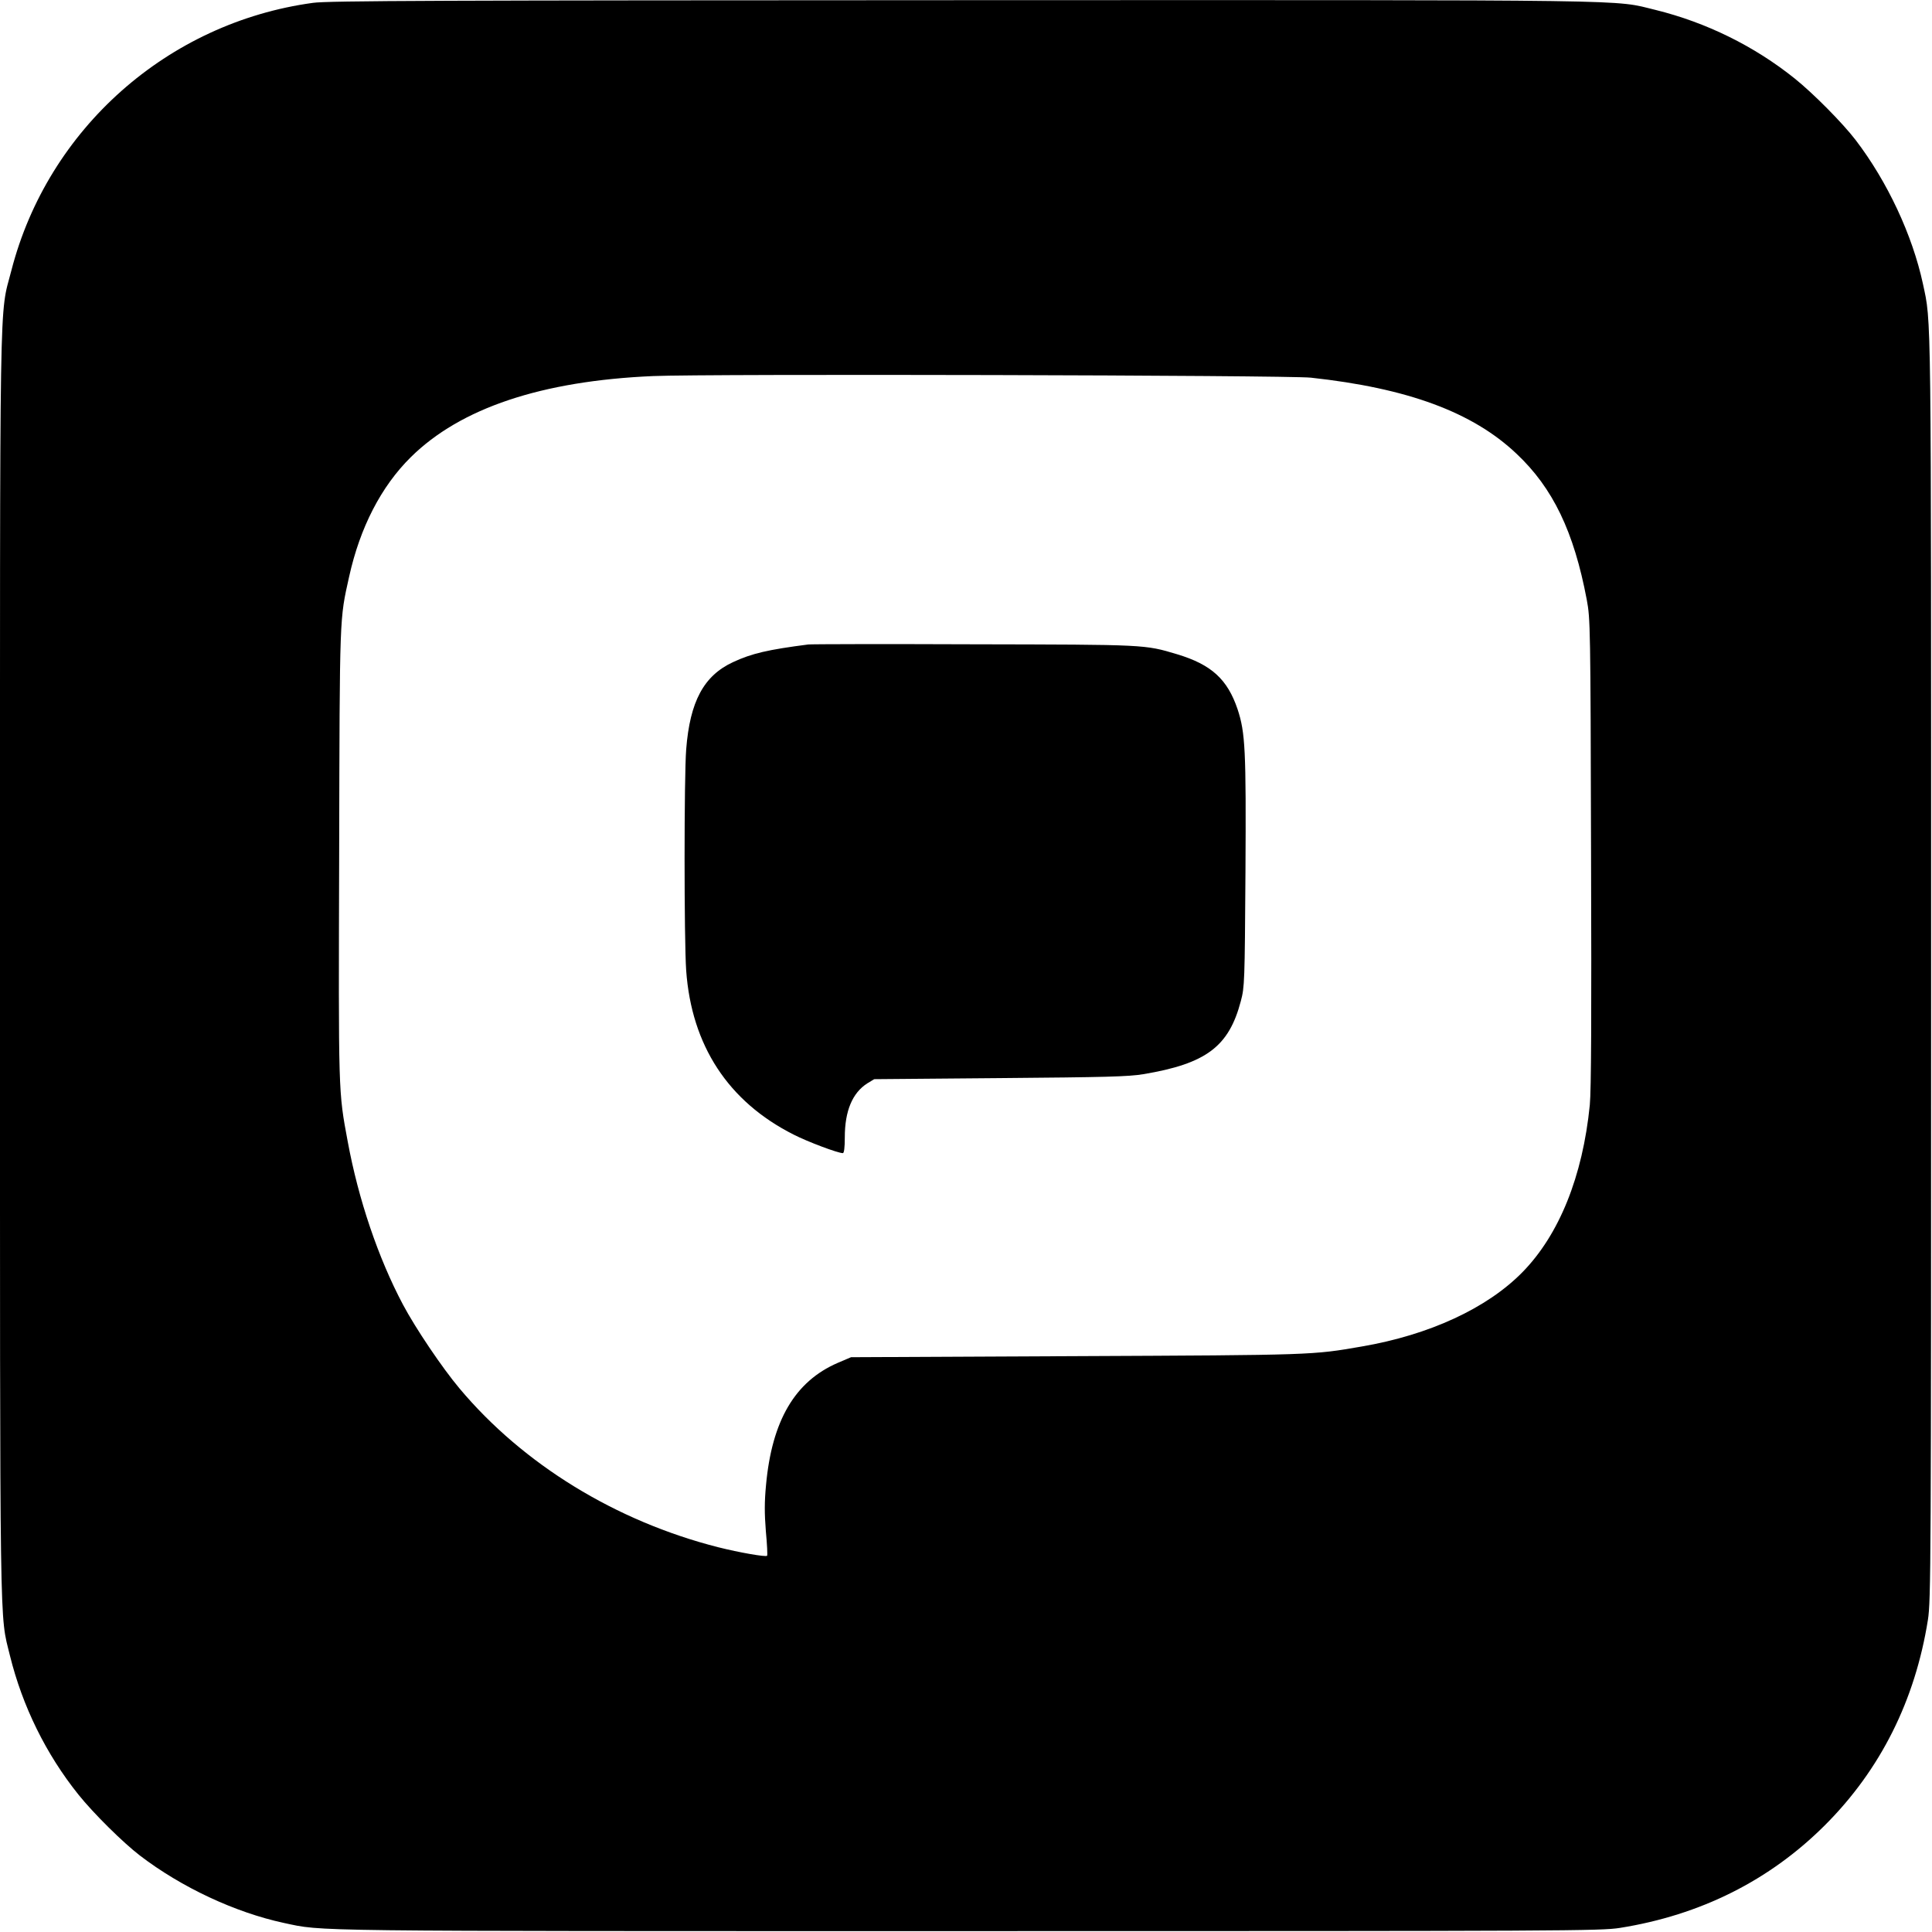 <?xml version="1.0" standalone="no"?>
<!DOCTYPE svg PUBLIC "-//W3C//DTD SVG 20010904//EN"
 "http://www.w3.org/TR/2001/REC-SVG-20010904/DTD/svg10.dtd">
<svg version="1.0" xmlns="http://www.w3.org/2000/svg"
 width="1084pt" height="1084pt" viewBox="0 0 1084 1084"
 preserveAspectRatio="xMidYMid meet">
<g transform="translate(0,1084) scale(0.1,-0.1)"
fill="#000000" stroke="none">
<path d="M1756 10824 c-815 -111 -1487 -707 -1692 -1501 -69 -268 -64 9 -64
-3898 0 -3861 -3 -3631 56 -3875 70 -283 202 -552 384 -779 84 -105 251 -270
345 -342 234 -179 534 -319 807 -378 226 -48 68 -46 3838 -46 3370 0 3551 1
3659 18 452 72 840 266 1151 577 311 311 505 699 577 1151 17 108 18 289 18
3659 0 3770 2 3612 -46 3838 -59 273 -199 573 -378 807 -72 94 -237 261 -342
345 -227 182 -496 314 -779 384 -245 59 -12 56 -3888 55 -2912 -1 -3565 -3
-3646 -15z m5599 -2103 c543 -59 907 -193 1154 -427 204 -192 322 -437 394
-819 20 -107 21 -147 24 -1415 3 -929 1 -1338 -7 -1420 -40 -401 -172 -728
-378 -938 -198 -202 -522 -352 -902 -417 -277 -48 -268 -48 -1600 -54 l-1265
-6 -75 -32 c-240 -104 -369 -324 -402 -685 -9 -95 -9 -159 -1 -259 7 -74 10
-135 7 -138 -7 -8 -156 18 -275 48 -574 146 -1094 465 -1451 891 -96 114 -247
338 -317 470 -139 262 -250 590 -310 915 -53 285 -52 258 -48 1617 3 1358 2
1309 56 1553 61 275 179 505 346 670 278 275 733 428 1360 455 299 13 3561 5
3690 -9z"/>
<path d="M4535 7224 c-225 -29 -317 -50 -422 -99 -164 -76 -242 -220 -263
-490 -12 -153 -12 -1068 0 -1240 30 -421 236 -736 603 -921 80 -41 249 -104
276 -104 7 0 11 31 11 89 0 148 43 250 127 303 l38 23 705 6 c592 5 721 8 805
22 353 59 480 155 547 410 21 79 22 104 26 722 4 690 -1 784 -44 915 -57 169
-147 251 -339 309 -184 55 -170 54 -1140 56 -495 2 -913 1 -930 -1z"/>
</g>
</svg>

